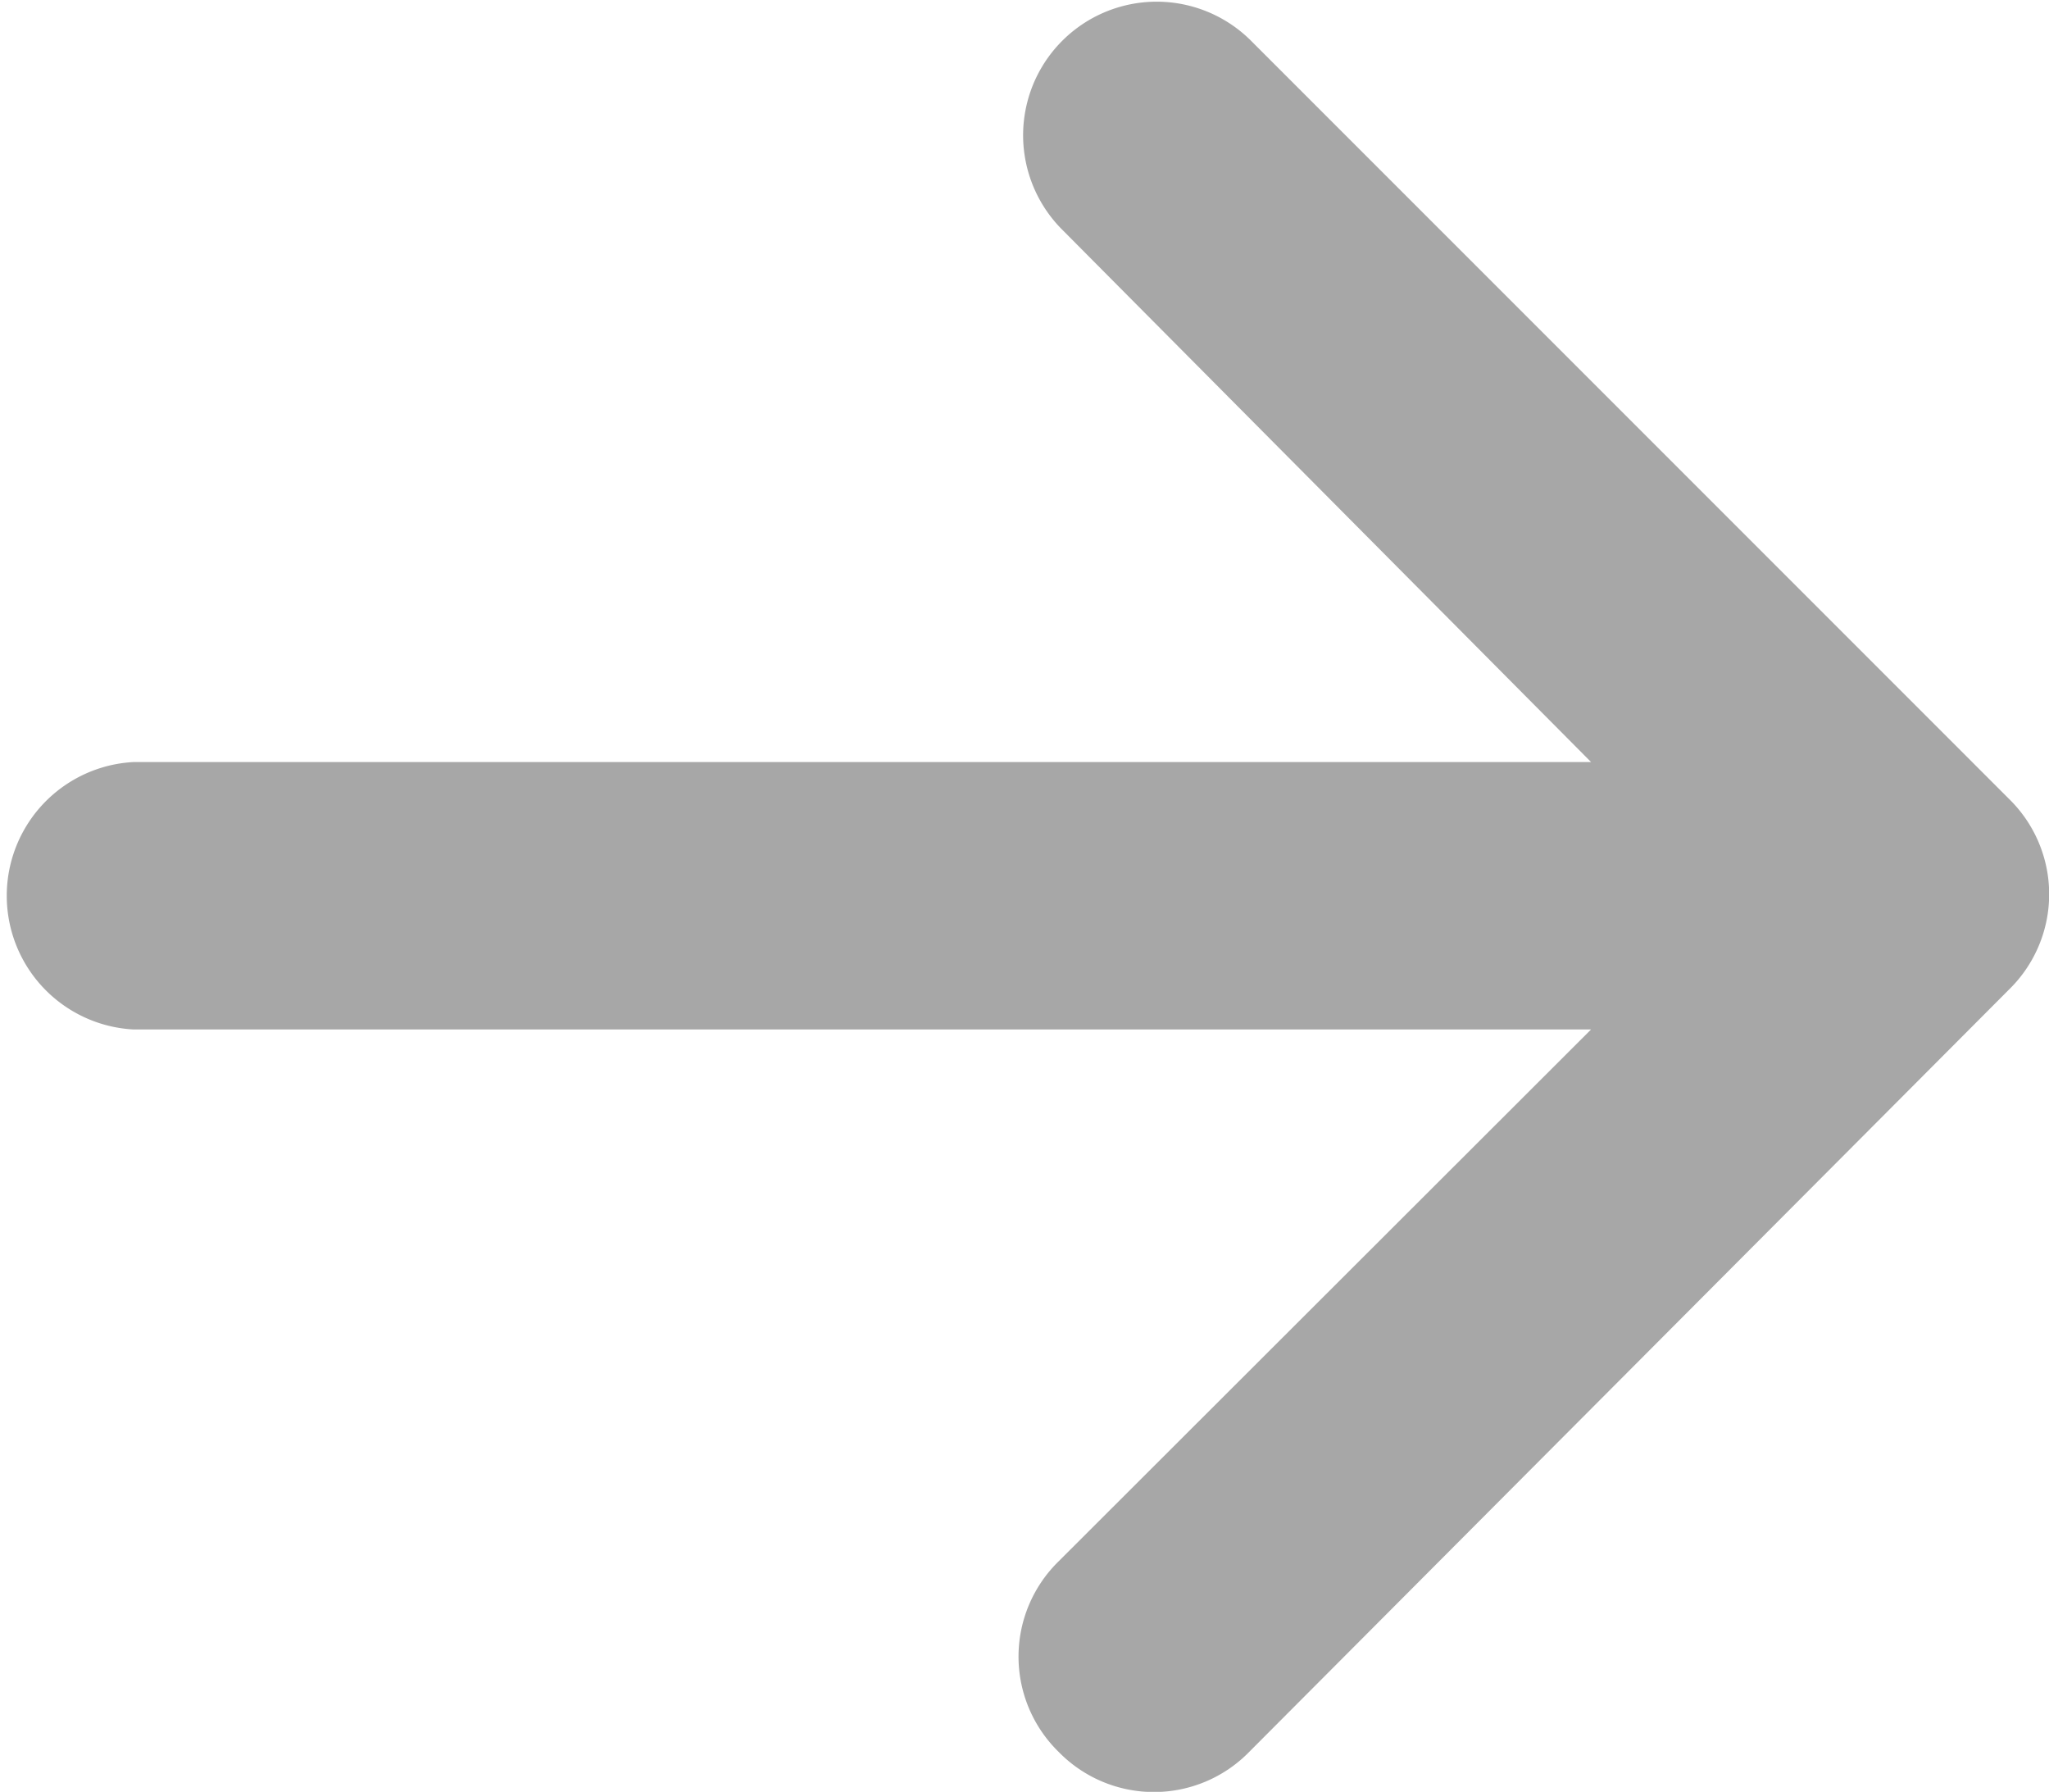 <svg xmlns="http://www.w3.org/2000/svg" width="6" height="5.246" viewBox="0 0 6 5.246">
  <path fill="rgba(5, 5, 5, .35)" id="Path_10193" data-name="Path 10193" d="M2.339,5.129a.391.391,0,0,0,.548-.558L1.341,3.015H5.608a.392.392,0,0,0,0-.783H1.341L2.9.675a.39.39,0,0,0,0-.558.39.39,0,0,0-.558,0L.117,2.349a.39.39,0,0,0,0,.558Z" transform="translate(6 5.246) rotate(180)"/>
</svg>
